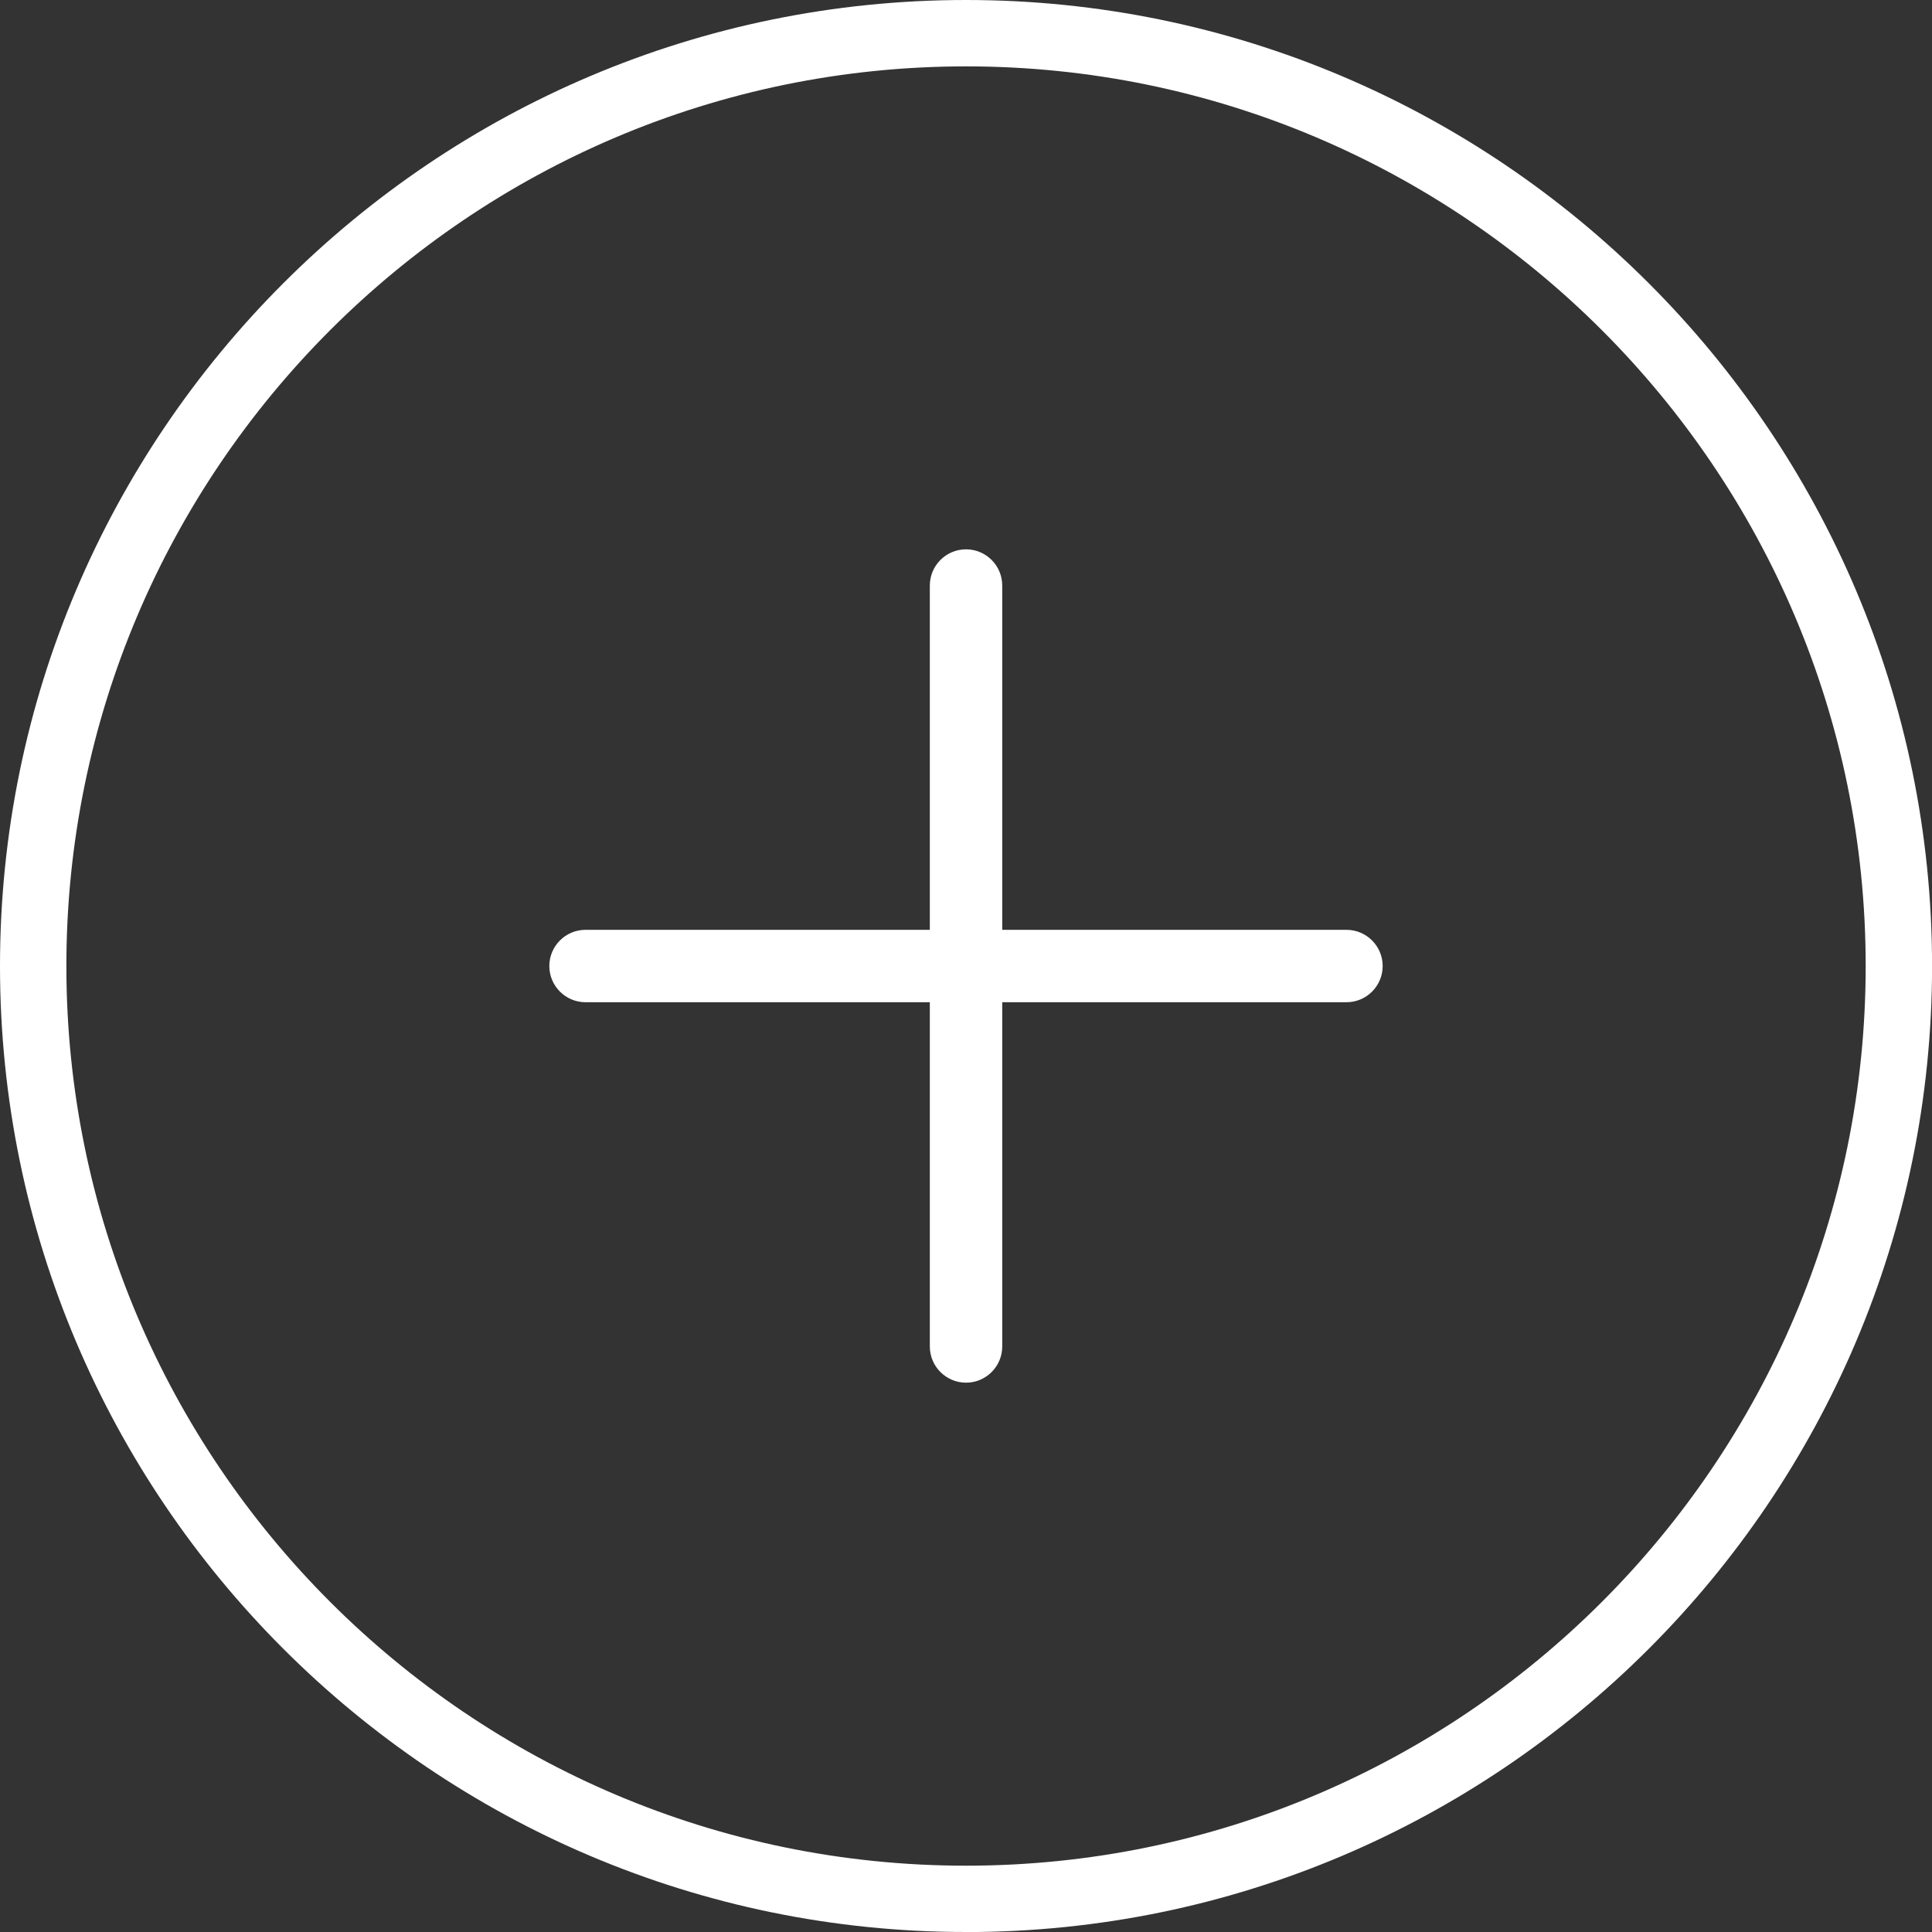<?xml version="1.0" encoding="UTF-8"?> <svg xmlns="http://www.w3.org/2000/svg" id="Layer_2" data-name="Layer 2" viewBox="0 0 320.19 320.19"><rect x="0" y="0" width="320.19" height="320.19" fill="#333333" stroke="none"/> <defs> <style> .cls-1 { fill: #fff; } </style> </defs> <g id="Layer_1-2" data-name="Layer 1"> <g> <path class="cls-1" d="M160.1,320.19C71.82,320.19,0,248.37,0,160.1S71.82,0,160.1,0s160.1,71.82,160.1,160.1-71.82,160.1-160.1,160.1Zm0-309.19C77.88,11,11,77.88,11,160.1s66.88,149.1,149.1,149.1,149.1-66.88,149.1-149.1S242.31,11,160.1,11Z"></path> <path class="cls-1" d="M160.1,229.15c-3.31,0-6-2.69-6-6V97.04c0-3.31,2.69-6,6-6s6,2.69,6,6v126.11c0,3.31-2.69,6-6,6Z"></path> <path class="cls-1" d="M223.15,166.1H97.04c-3.31,0-6-2.69-6-6s2.69-6,6-6h126.11c3.31,0,6,2.69,6,6s-2.69,6-6,6Z"></path> </g> </g> </svg> 